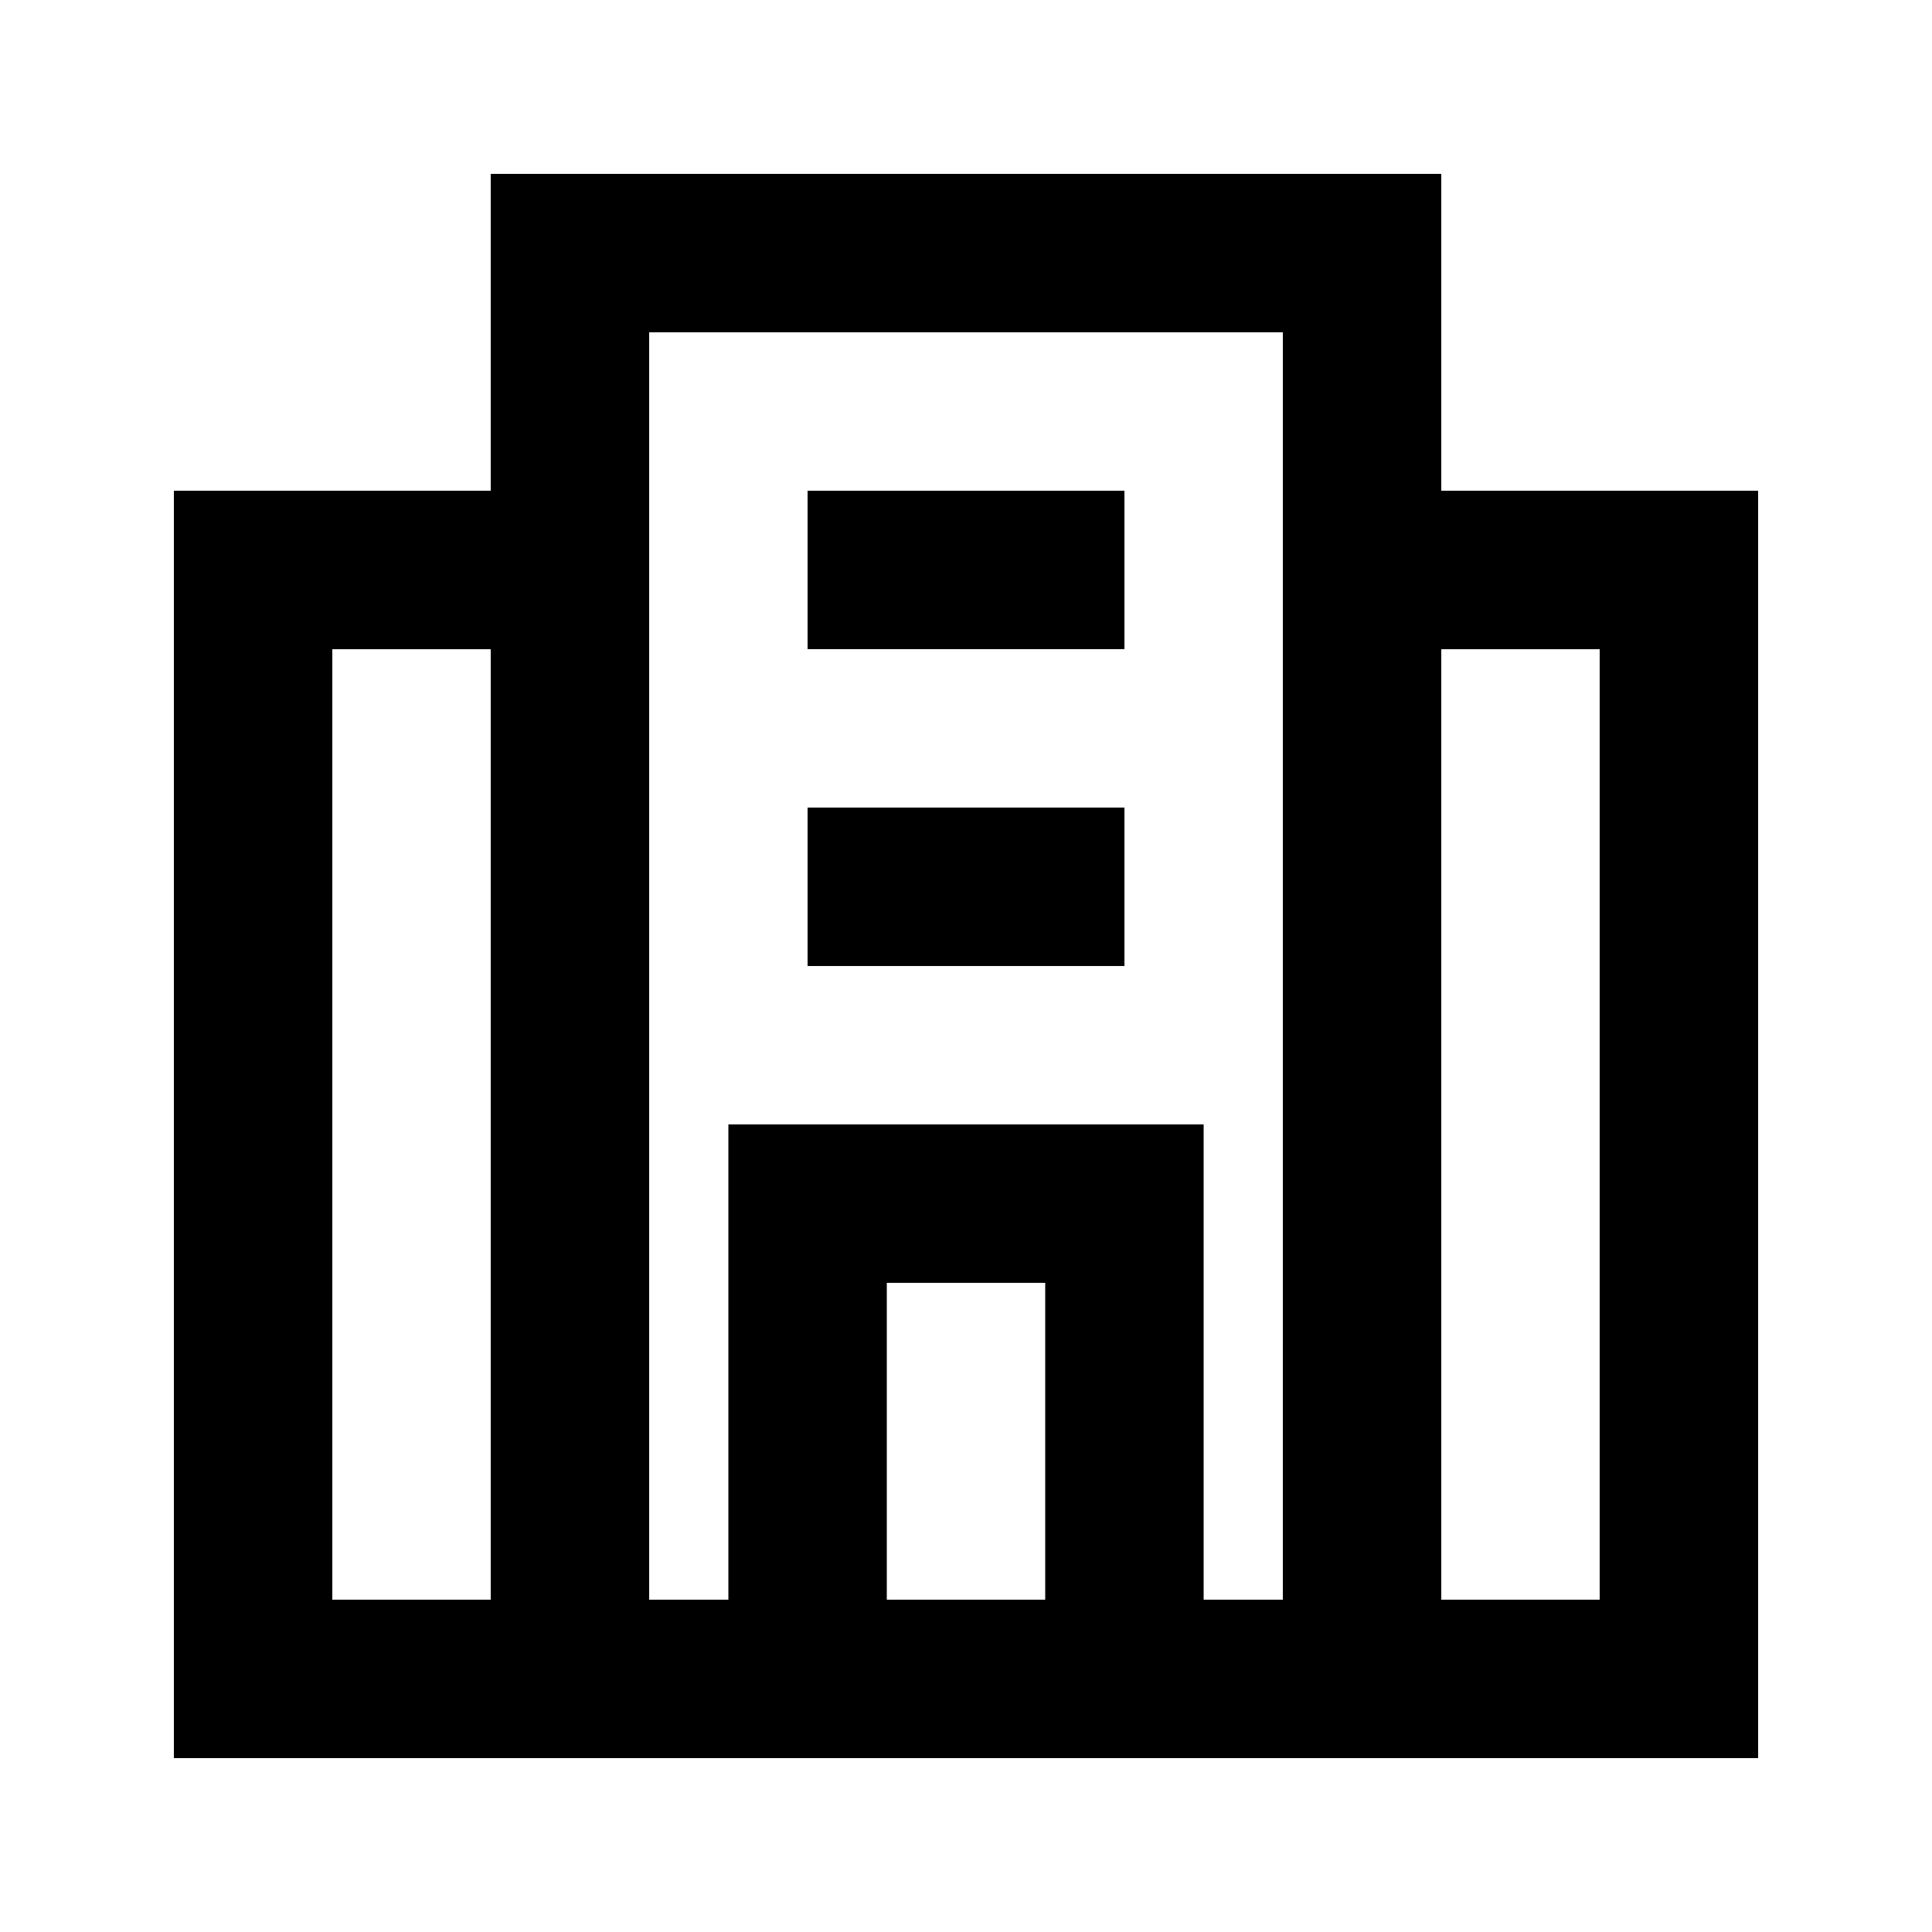 <?xml version="1.0" encoding="UTF-8"?>
<!-- Uploaded to: SVG Repo, www.svgrepo.com, Generator: SVG Repo Mixer Tools -->
<svg fill="#000000" width="800px" height="800px" version="1.1" viewBox="144 144 512 512" xmlns="http://www.w3.org/2000/svg">
 <g>
  <path d="m525.95 190.08h-251.9v83.969h-83.969v335.87h419.84v-335.87h-83.969zm-251.9 377.86h-41.984v-251.9h41.984zm104.96 0v-83.969h41.984v83.969zm104.96 0h-20.992v-125.95h-125.95v125.95l-20.992-0.004v-335.87h167.94l-0.004 335.87zm83.965-251.9v251.9h-41.984v-251.9z"/>
  <path d="m358.02 274.05h83.969v41.984h-83.969z"/>
  <path d="m358.02 358.02h83.969v41.984h-83.969z"/>
 </g>
</svg>
